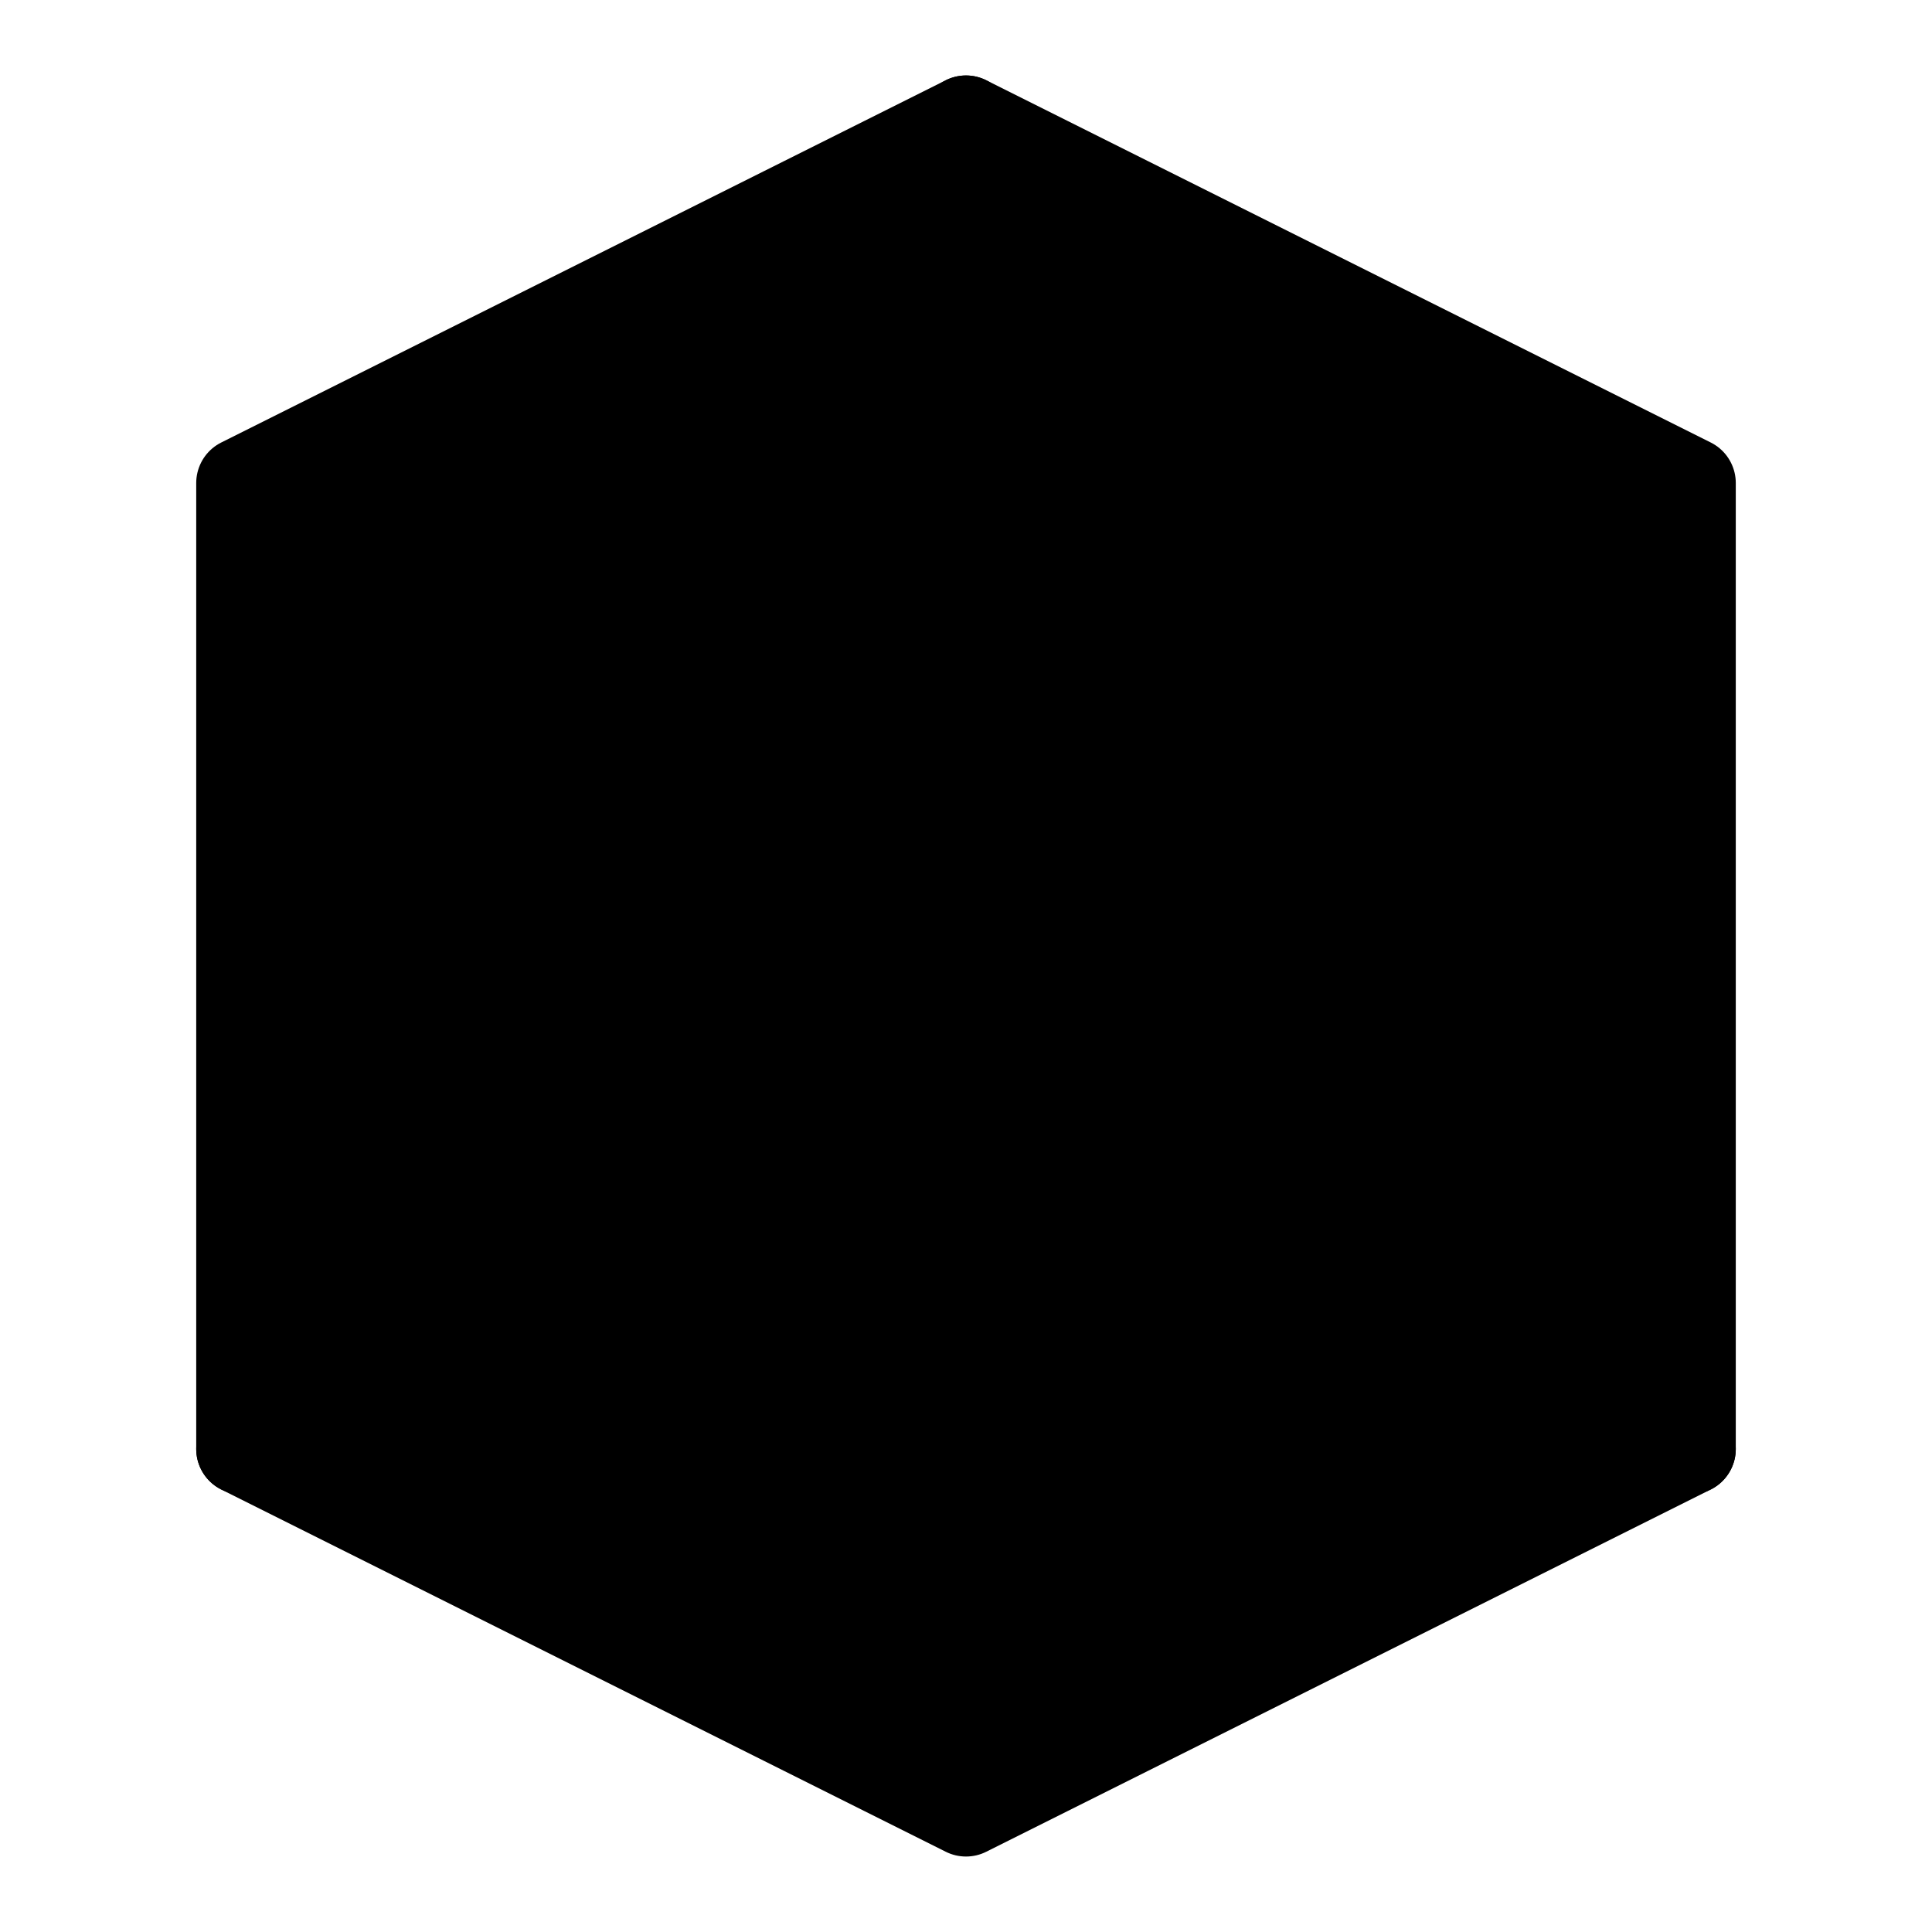 <svg width="32" height="32" viewBox="0 0 32 32" fill="none" xmlns="http://www.w3.org/2000/svg">
  <path d="M16 2L4 8V24L16 30L28 24V8L16 2Z" fill="url(#cube-gradient)" stroke="hsl(217, 91%, 60%)" stroke-width="1.5" stroke-linejoin="round"/>
  <path d="M16 2V16M16 16L4 24M16 16L28 24" stroke="hsl(217, 91%, 60%)" stroke-width="1.5" stroke-linecap="round" stroke-linejoin="round" opacity="0.6"/>
  <defs>
    <linearGradient id="cube-gradient" x1="4" y1="8" x2="28" y2="24" gradientUnits="userSpaceOnUse">
      <stop stop-color="hsl(217, 91%, 60%)"/>
      <stop offset="1" stop-color="hsl(210, 100%, 50%)"/>
    </linearGradient>
  </defs>
</svg>


